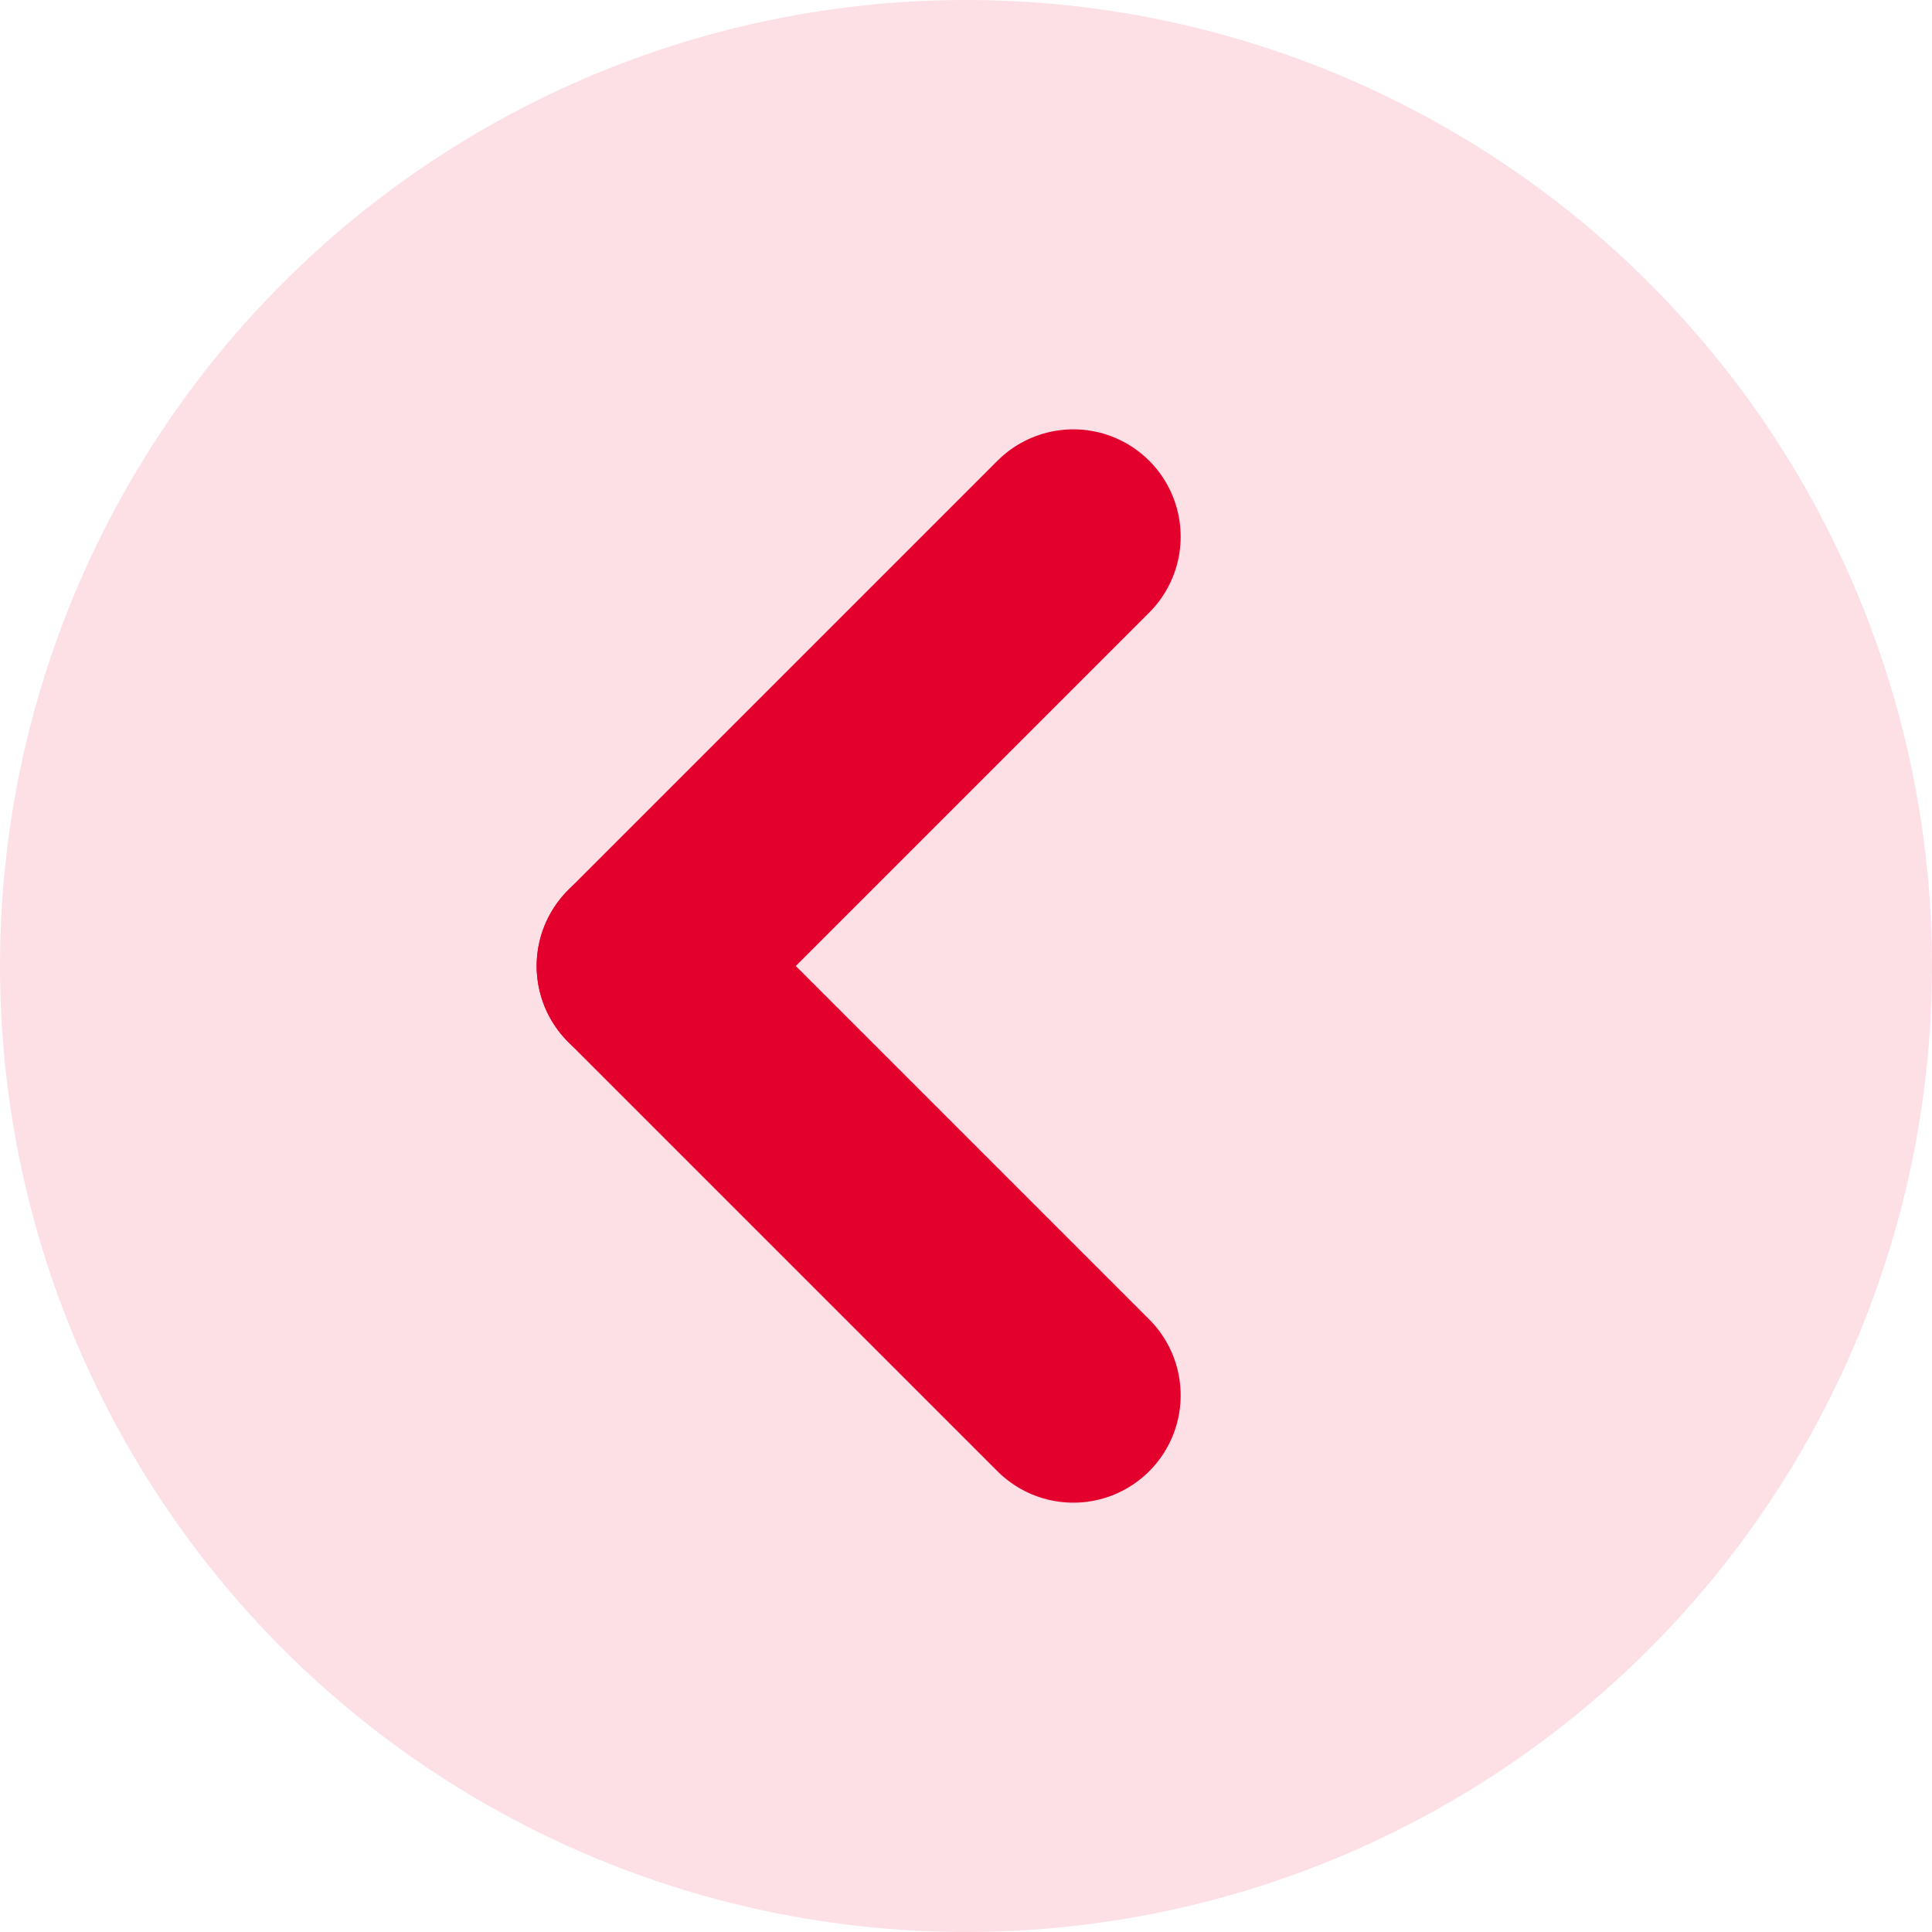 <svg width="18" height="18" viewBox="0 0 18 18" fill="none" xmlns="http://www.w3.org/2000/svg">
    <circle cx="9" cy="9" r="9" fill="#FCE0E6"/>
    <path d="M10 5L6 9" stroke="#E4002C" stroke-width="2" stroke-linecap="round"/>
    <path d="M10 13L6 9" stroke="#E4002C" stroke-width="2" stroke-linecap="round"/>
</svg>
